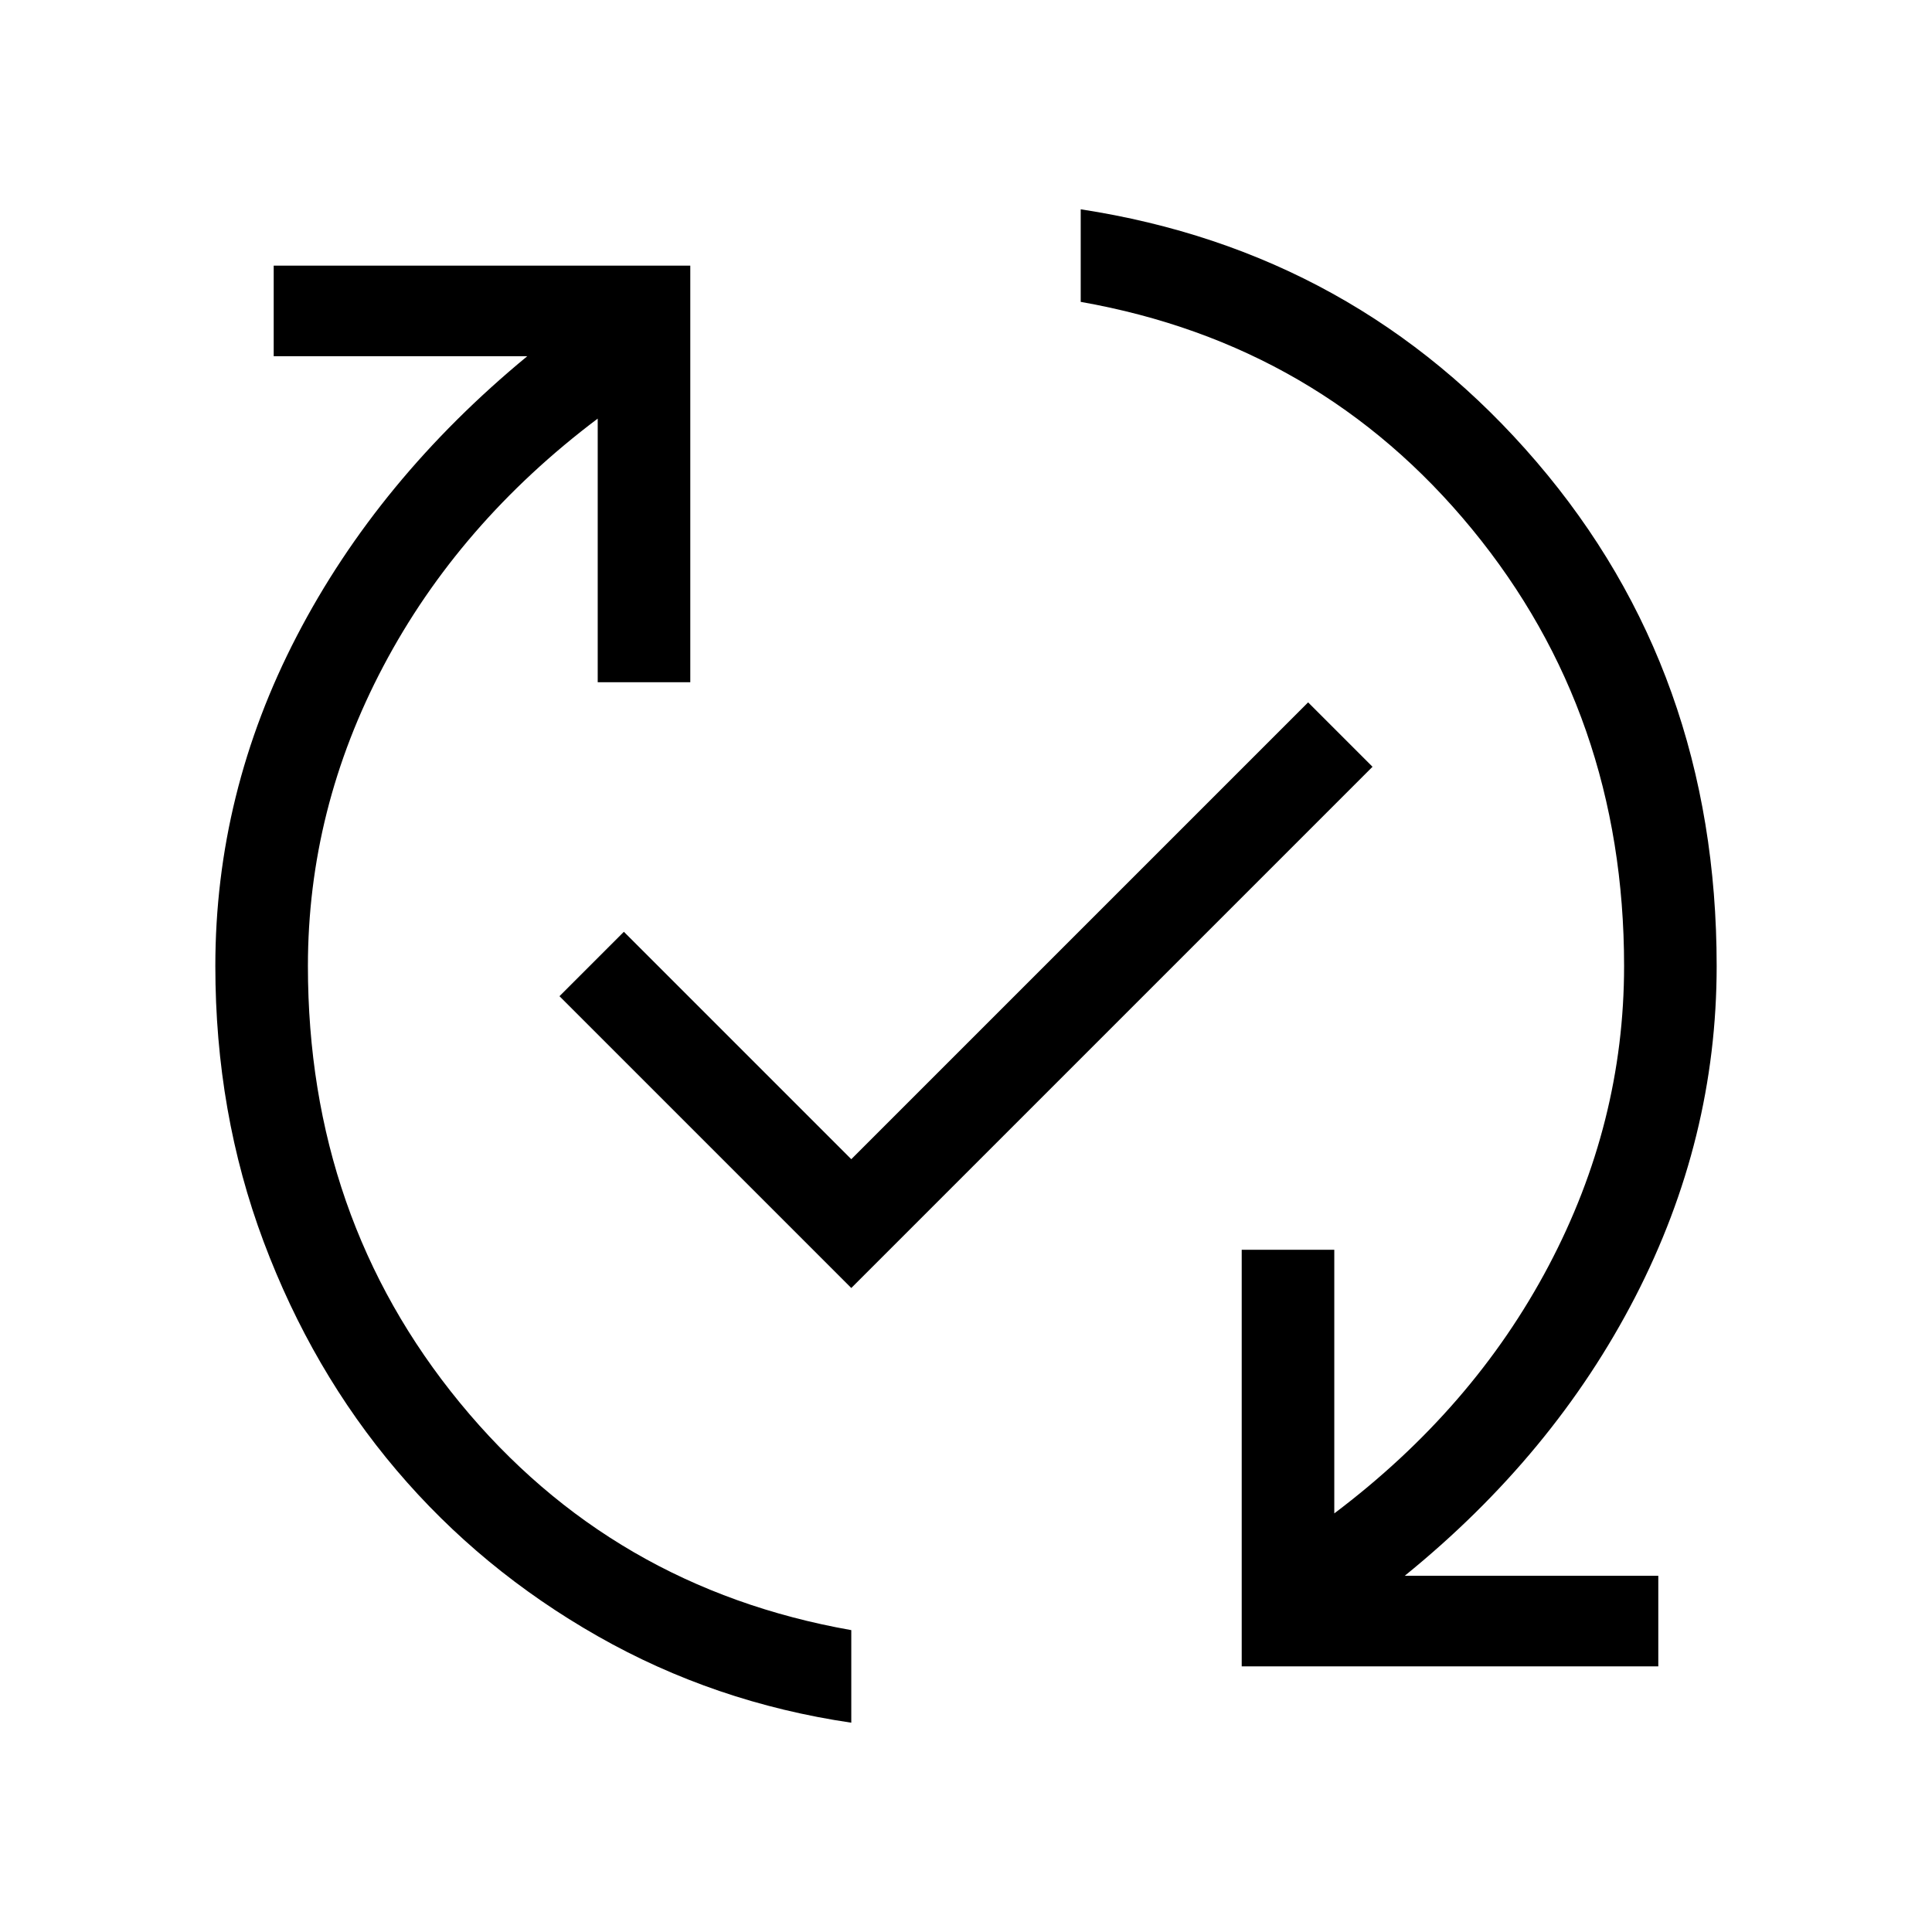 <svg xmlns="http://www.w3.org/2000/svg" height="48" width="48"><path d="M21.15 42.8q-3.4-.5-6.3-2.15t-5-4.125q-2.1-2.475-3.3-5.675-1.2-3.2-1.2-6.85 0-4.3 2.025-8.2Q9.4 11.9 13.1 8.85H6.8V6.6h10.35v10.35h-2.3V10.4Q11.4 13 9.525 16.55 7.65 20.1 7.65 24q0 6.25 3.775 10.85t9.725 5.65Zm0-10.8-7.25-7.25 1.6-1.6 5.65 5.65L32.5 17.45l1.6 1.6Zm9.7 9.4V31.05h2.3v6.55q3.45-2.6 5.325-6.15Q40.35 27.9 40.35 24q0-6.25-3.775-10.85T26.85 7.5V5.2q6.85 1.05 11.325 6.275Q42.65 16.7 42.65 24q0 4.3-2.025 8.225T34.9 39.15h6.3v2.25Z"/></svg>